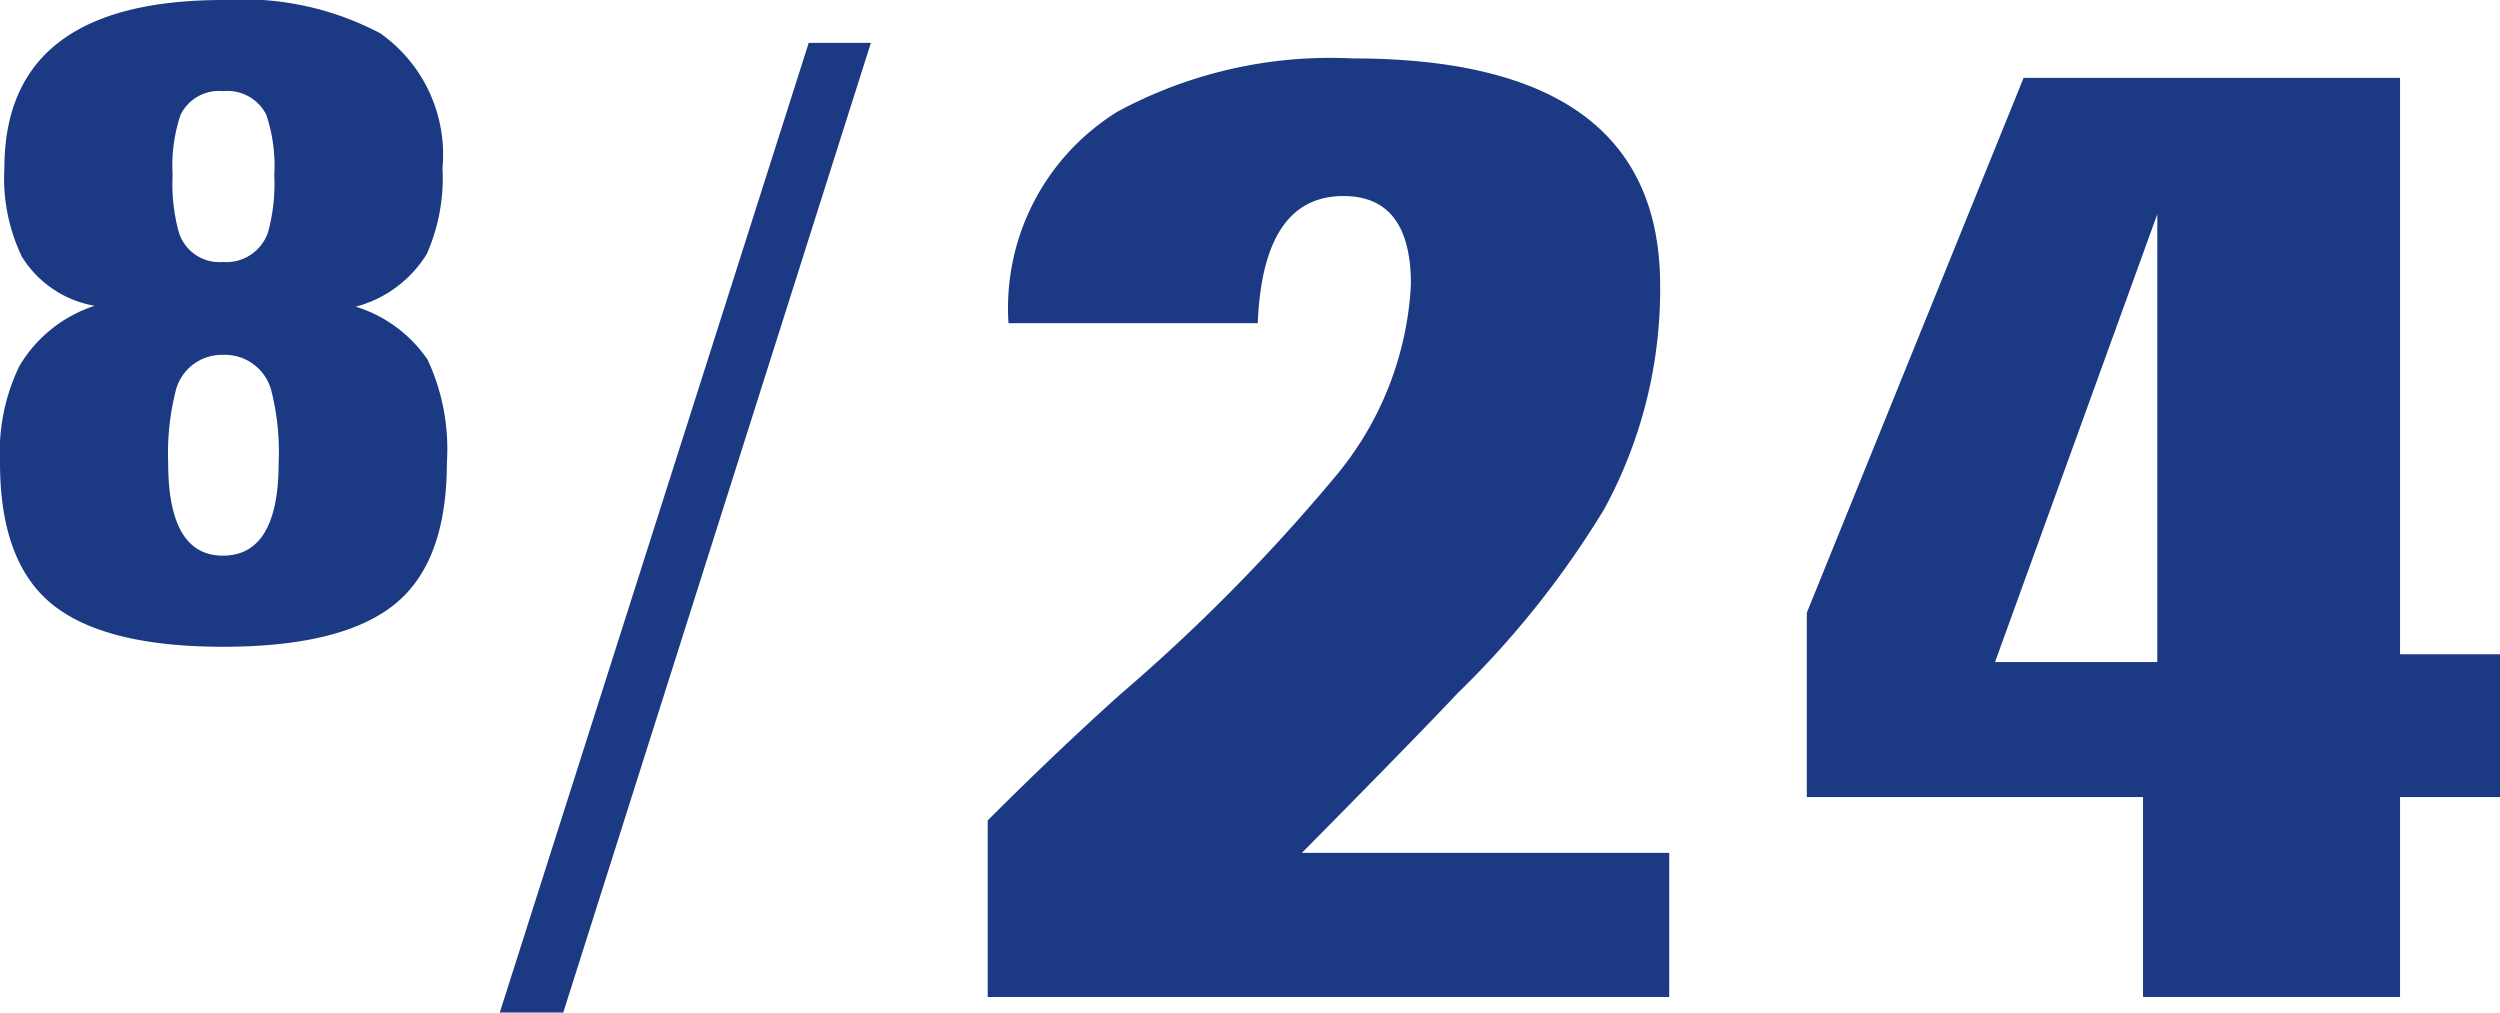 <svg xmlns="http://www.w3.org/2000/svg" width="77.035" height="31.2" viewBox="0 0 77.035 31.2"><g id="レイヤー_2" data-name="レイヤー 2"><g id="要素"><path d="M13.77,14.256q0,3.078-1.62,4.374t-5.265,1.3q-3.645,0-5.265-1.3T0,14.256a6.108,6.108,0,0,1,.594-2.97A4.2,4.2,0,0,1,2.916,9.423,3.3,3.3,0,0,1,.675,7.911a5.578,5.578,0,0,1-.54-2.727Q.135,0,6.885,0a9.064,9.064,0,0,1,4.833,1.026,4.575,4.575,0,0,1,1.917,4.158,5.776,5.776,0,0,1-.486,2.646,3.673,3.673,0,0,1-2.187,1.62,4.166,4.166,0,0,1,2.214,1.633A6.5,6.5,0,0,1,13.77,14.256Zm-5.184,0a7.658,7.658,0,0,0-.218-2.187,1.476,1.476,0,0,0-1.5-1.134A1.465,1.465,0,0,0,5.4,12.1a7.833,7.833,0,0,0-.218,2.16q0,2.862,1.687,2.862Q8.586,17.118,8.586,14.256ZM8.451,5.4a4.973,4.973,0,0,0-.245-1.863,1.343,1.343,0,0,0-1.335-.729,1.319,1.319,0,0,0-1.307.729A4.953,4.953,0,0,0,5.319,5.4,5.584,5.584,0,0,0,5.51,7.155a1.308,1.308,0,0,0,1.361.918A1.357,1.357,0,0,0,8.26,7.155,5.614,5.614,0,0,0,8.451,5.4Z" fill="#1c3a83"/><path d="M26.836,1.32,17.356,31.2H15.4l9.52-29.88Z" fill="#1c3a83"/><path d="M51.435,30.721h-21V25.28q2.121-2.12,4.081-3.88a56.543,56.543,0,0,0,6.6-6.679,10.011,10.011,0,0,0,2.36-5.96q0-2.721-2.08-2.72-2.48,0-2.64,3.919h-7.68a7.114,7.114,0,0,1,3.36-6.52,13.8,13.8,0,0,1,7.24-1.64q9.48,0,9.48,7a14.161,14.161,0,0,1-1.72,6.881,28.592,28.592,0,0,1-4.52,5.679q-1.318,1.4-4.8,4.92h11.32Z" fill="#1c3a83"/><path d="M77.035,24.561h-3.08v6.16h-7.92v-6.16H55.675V18.88L62.355,2.4h11.6V20.16h3.08ZM66.475,20.4V6.6l-5,13.8Z" fill="#1c3a83"/></g></g></svg>